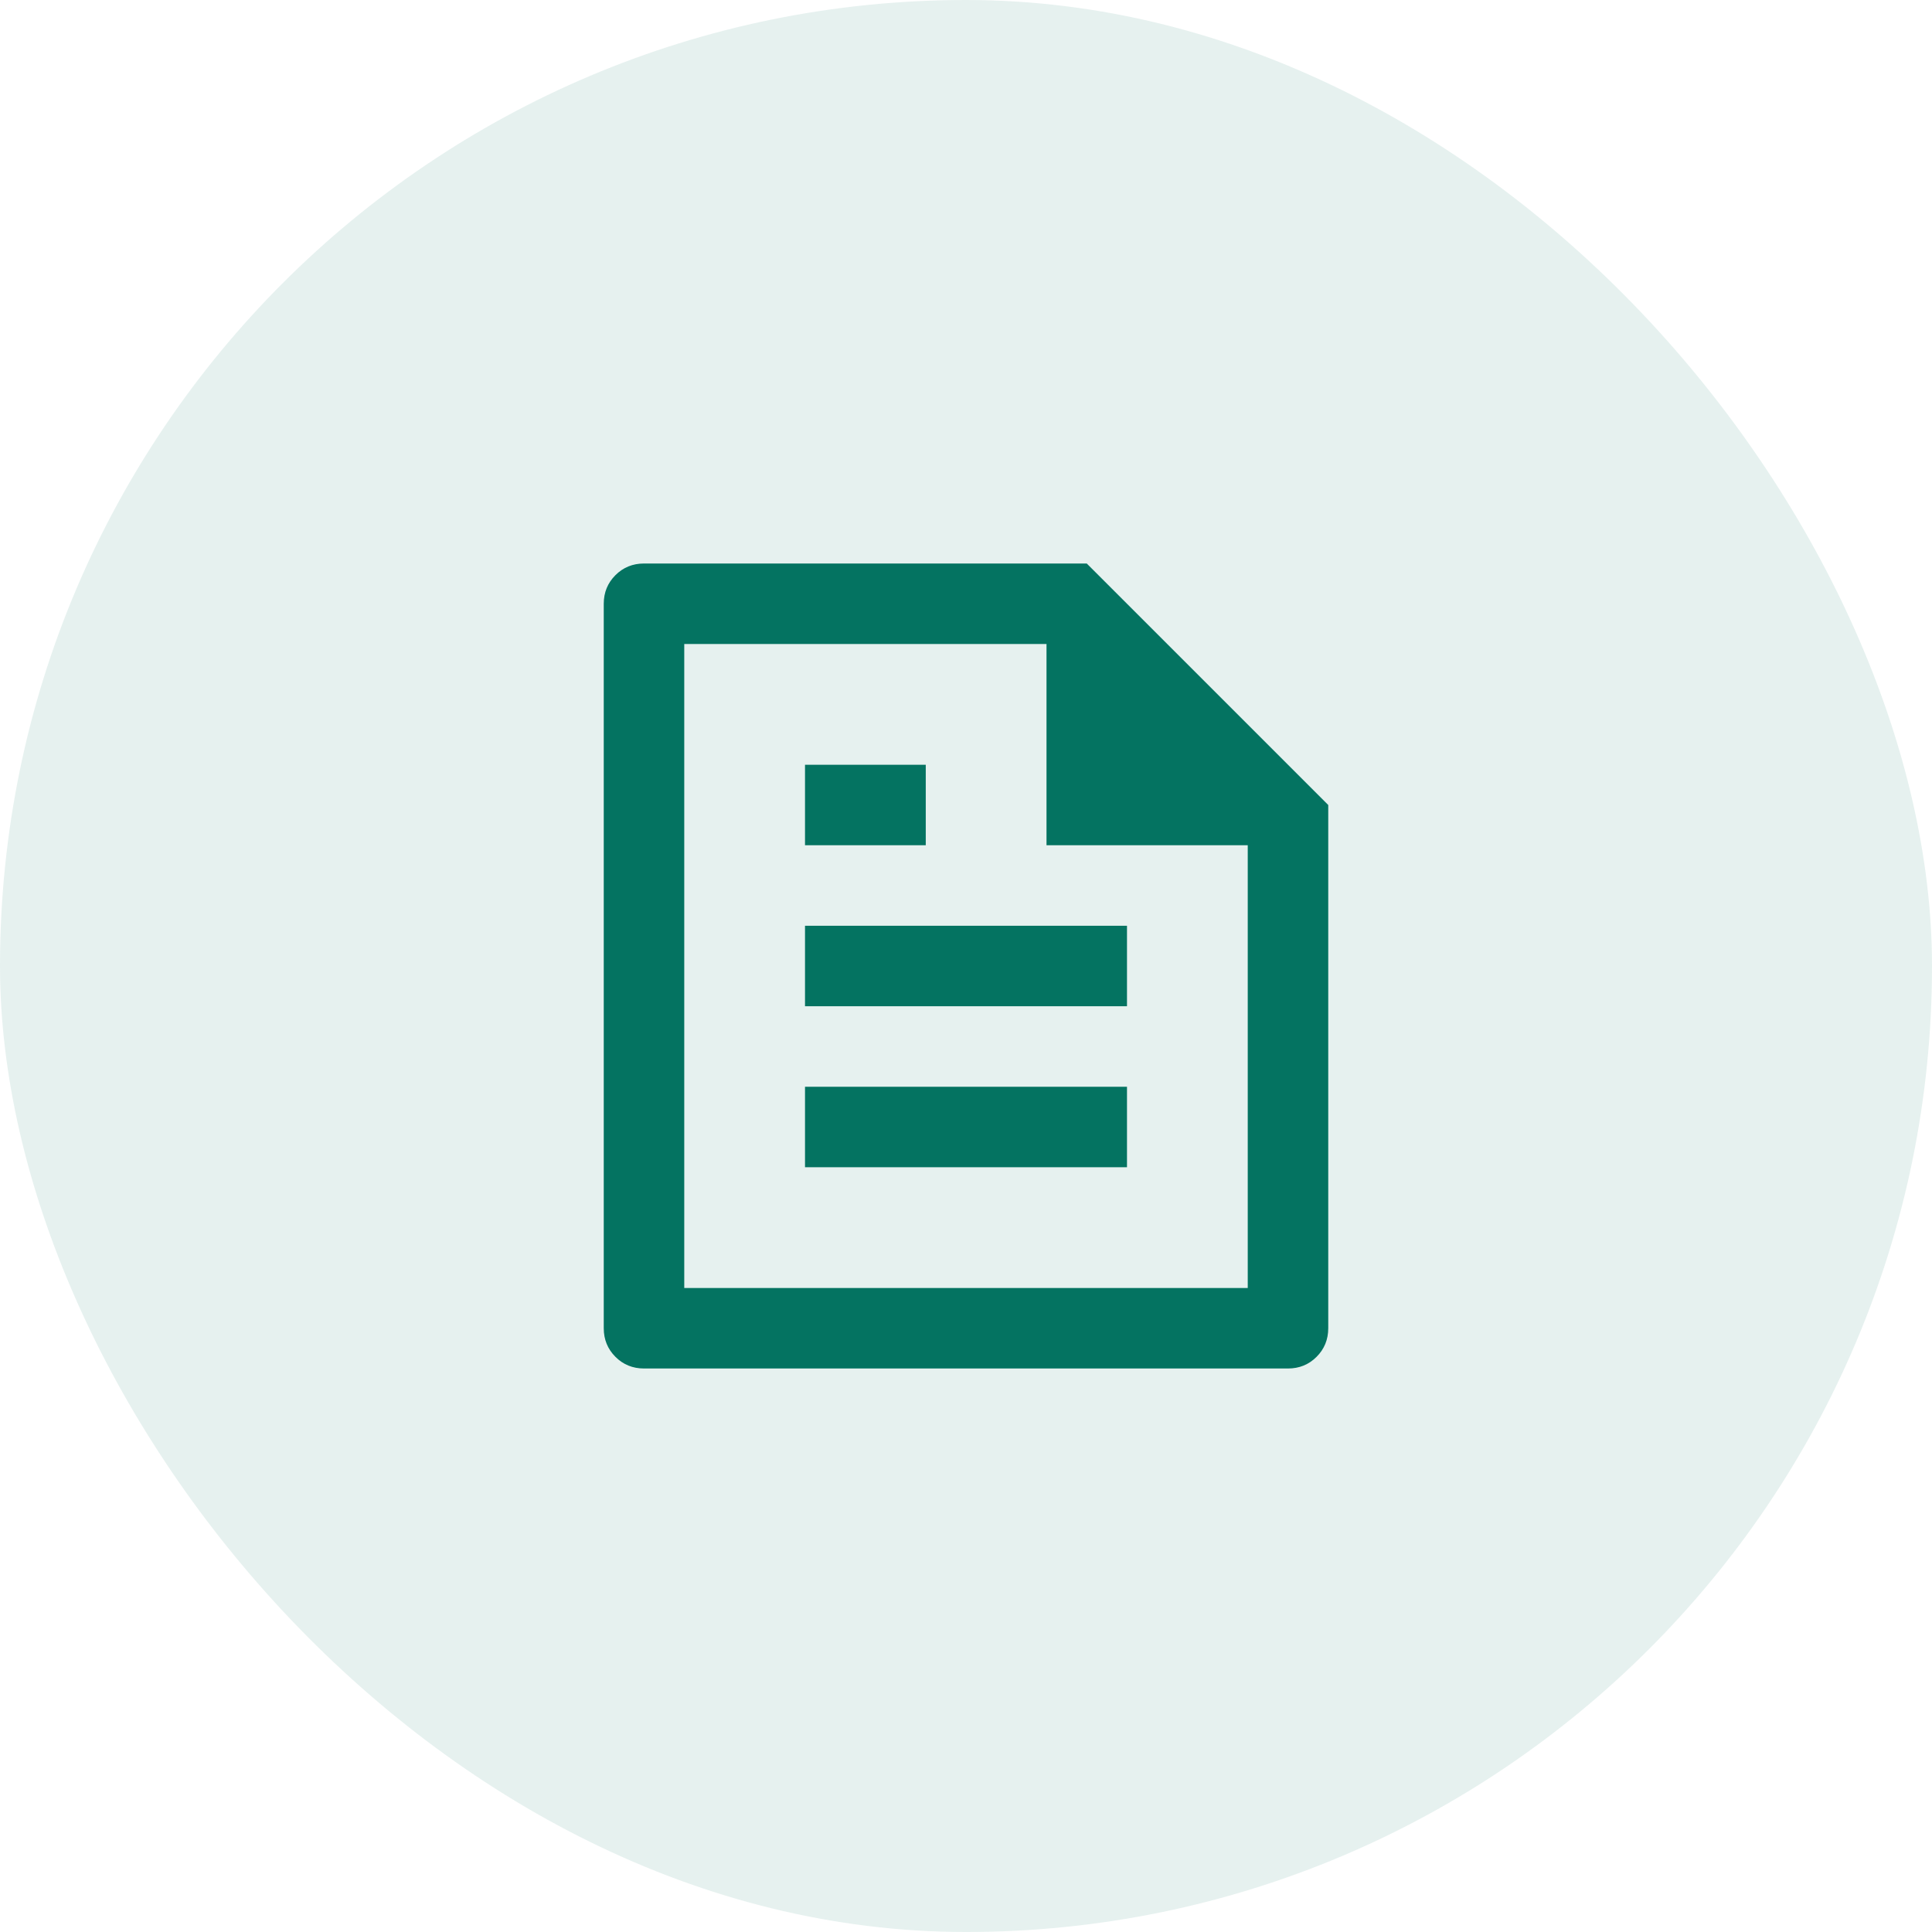 <svg width="64" height="64" viewBox="0 0 64 64" fill="none" xmlns="http://www.w3.org/2000/svg">
<rect width="64" height="64" rx="32" fill="#047361" fill-opacity="0.1"/>
<path d="M44 26.667V44C44 44.373 43.871 44.689 43.613 44.947C43.356 45.205 43.04 45.333 42.667 45.333H21.333C20.96 45.333 20.644 45.205 20.387 44.947C20.129 44.689 20 44.373 20 44V20C20 19.627 20.129 19.311 20.387 19.053C20.644 18.796 20.96 18.667 21.333 18.667H36L44 26.667ZM41.333 28H34.667V21.333H22.667V42.667H41.333V28ZM26.667 25.333H30.667V28H26.667V25.333ZM26.667 30.667H37.333V33.333H26.667V30.667ZM26.667 36H37.333V38.667H26.667V36Z" fill="#047361"/>
</svg>
